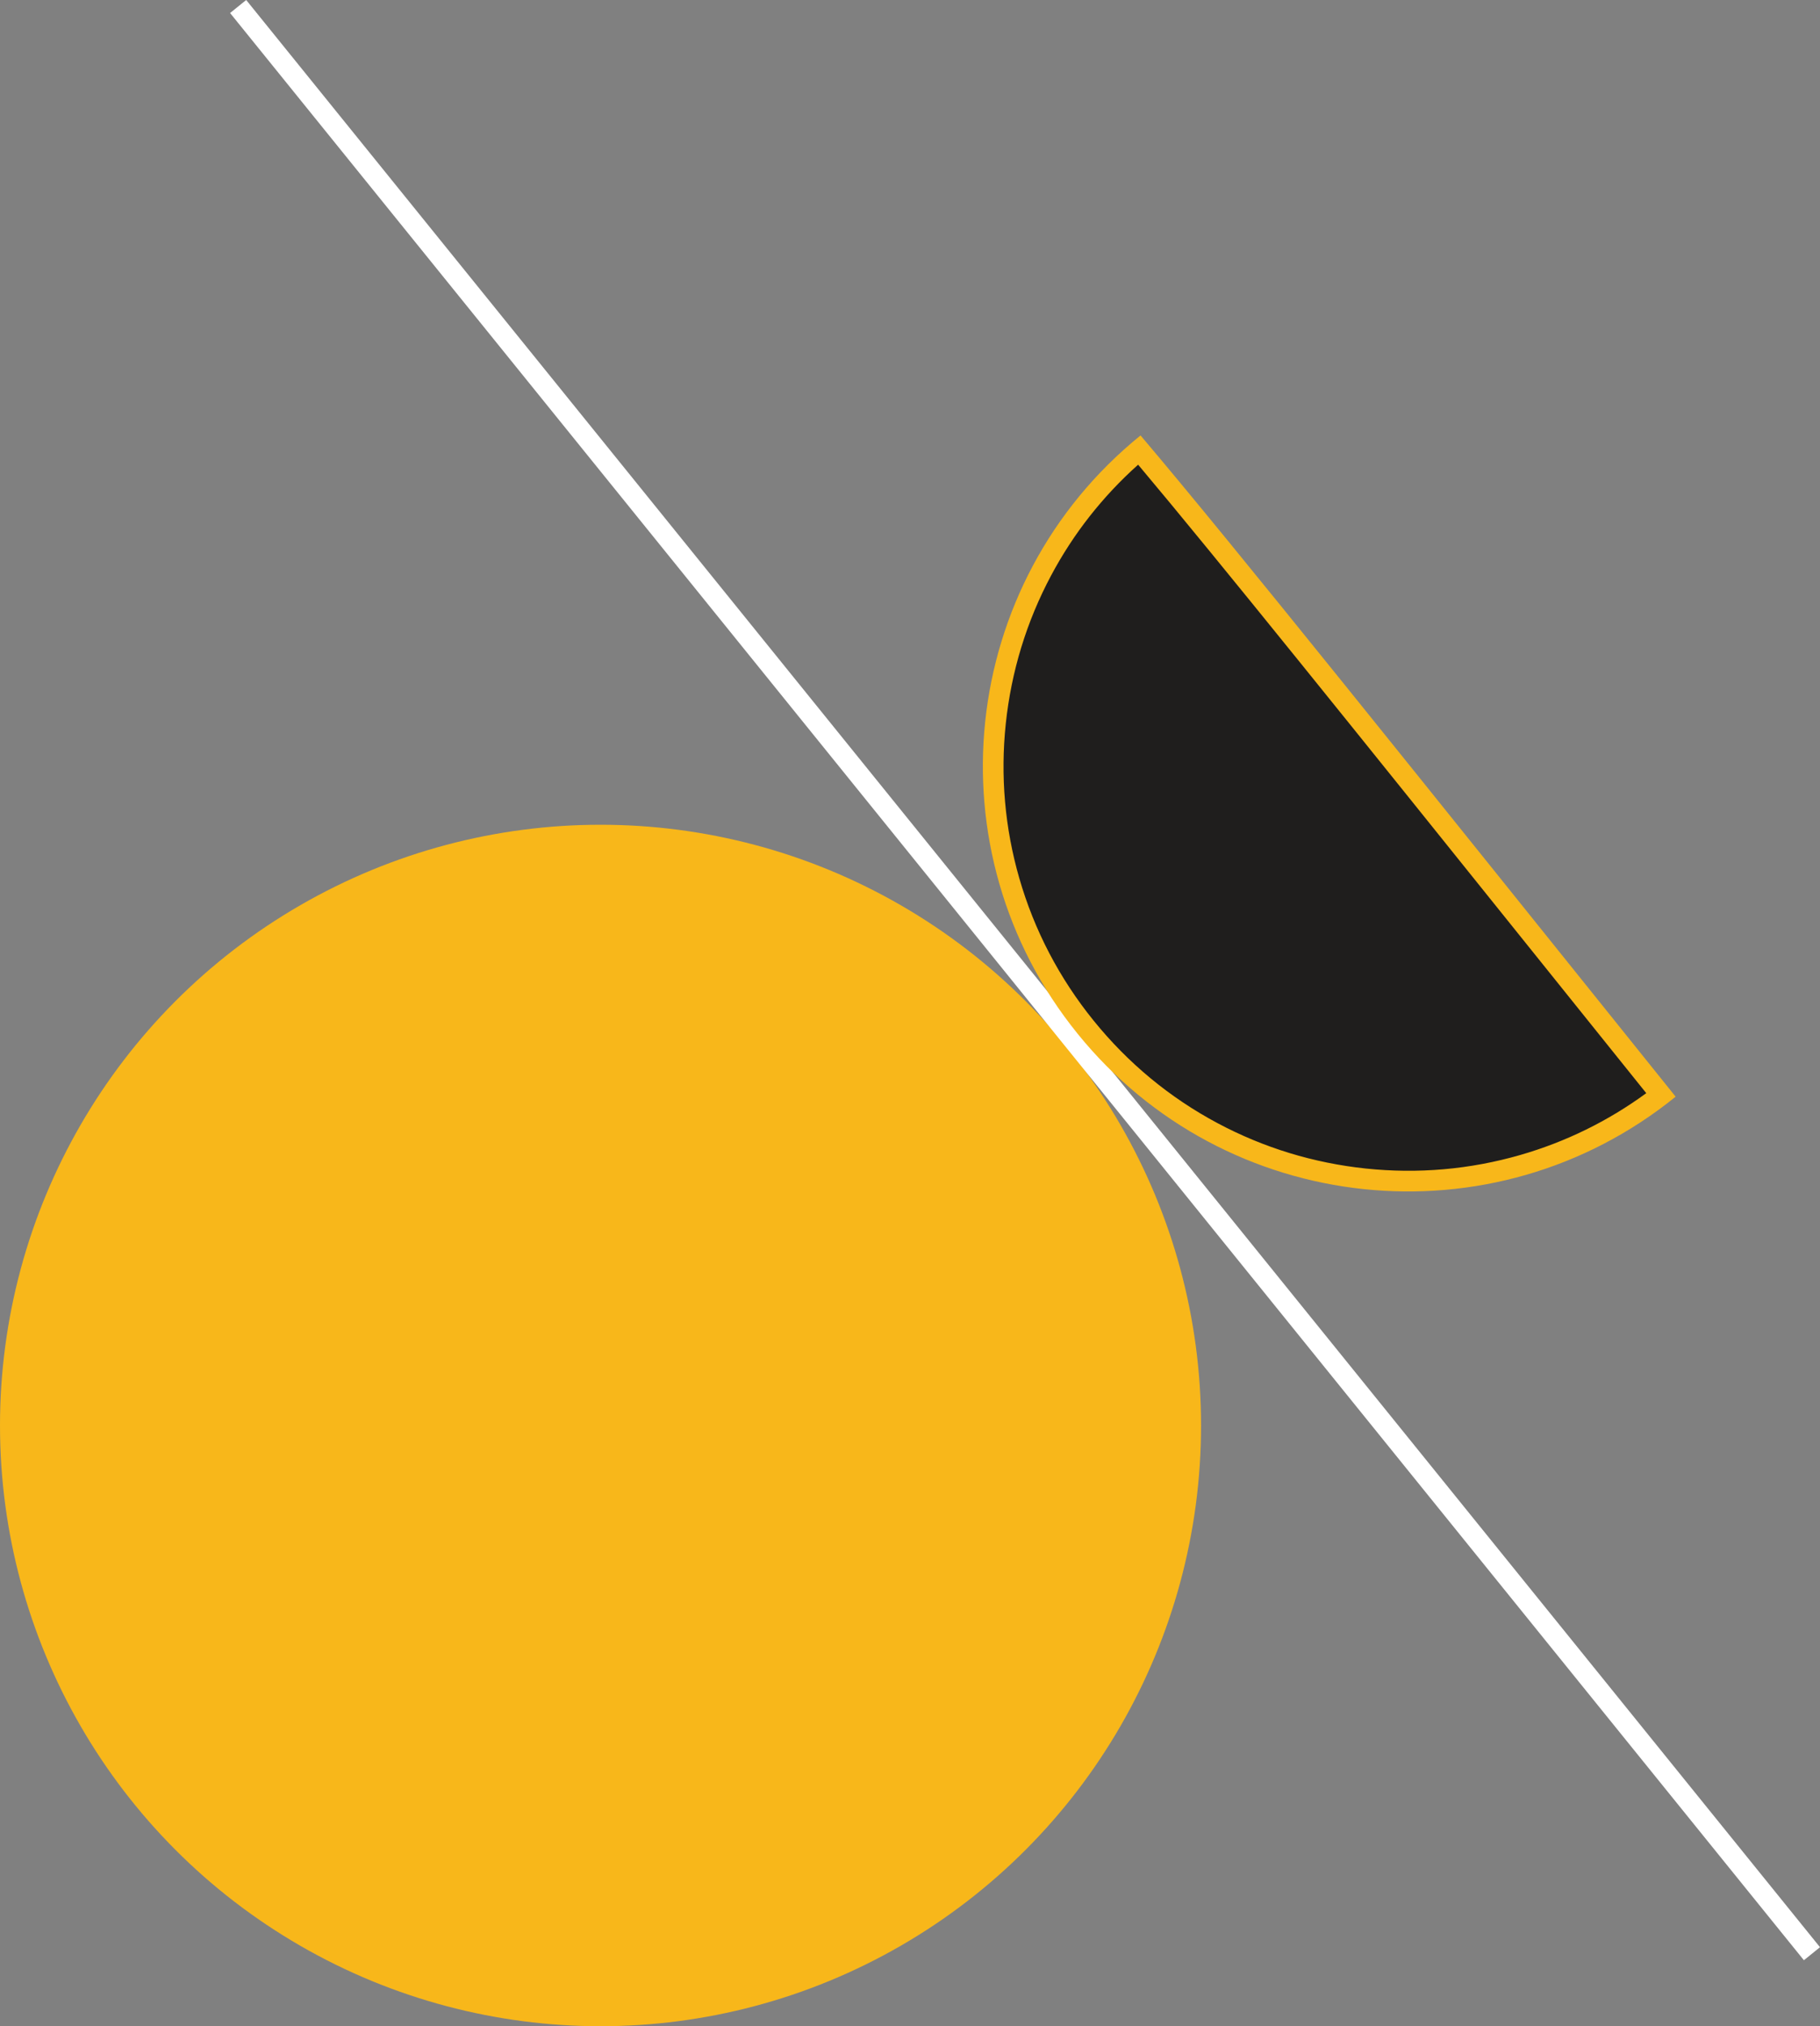 <svg xmlns="http://www.w3.org/2000/svg" width="87.889" height="97.814" viewBox="0 0 87.889 97.814">
  <rect x="0" y="0" width="87.889" height="97.814" fill="#808080" stroke="none"/>
  <g id="launch-ico" transform="translate(-854 -2895.186)">
    <circle id="Ellipse_15" data-name="Ellipse 15" cx="29" cy="29" r="29" transform="translate(854 2935)" fill="#f8b71a"/>
    <line id="Line_6" data-name="Line 6" x2="76" y2="94" transform="translate(865.5 2895.5)" fill="none" stroke="#fff" stroke-width="1"/>
    <g id="Path_10" data-name="Path 10" transform="matrix(0.777, -0.629, 0.629, 0.777, 893.117, 2929.127)" fill="#1f1e1d">
      <path d="M 20.043 40.576 C 17.513 40.515 15.059 39.988 12.74 39.007 C 10.354 37.998 8.211 36.553 6.37 34.712 C 4.529 32.872 3.084 30.728 2.075 28.342 C 1.03 25.871 0.5 23.247 0.5 20.541 C 0.5 17.835 1.03 15.211 2.075 12.74 C 3.084 10.354 4.529 8.211 6.37 6.37 C 8.211 4.529 10.354 3.084 12.74 2.075 C 15.062 1.093 17.519 0.566 20.052 0.506 C 20.176 6.465 20.134 17.138 20.077 31.756 C 20.066 34.542 20.054 37.482 20.043 40.576 Z" stroke="none"/>
      <path d="M 19.562 1.024 C 17.27 1.136 15.045 1.643 12.935 2.535 C 10.608 3.519 8.518 4.929 6.723 6.723 C 4.929 8.518 3.519 10.608 2.535 12.935 C 1.517 15.344 1 17.903 1 20.541 C 1 23.18 1.517 25.739 2.535 28.147 C 3.519 30.474 4.929 32.564 6.723 34.359 C 8.518 36.154 10.608 37.563 12.935 38.547 C 15.039 39.437 17.258 39.944 19.545 40.057 C 19.555 37.152 19.566 34.384 19.577 31.754 C 19.633 17.546 19.674 7.066 19.562 1.024 M 20.541 -3.814697265625e-06 C 20.705 6.986 20.614 20.742 20.541 41.082 C 9.197 41.082 -1.9073486328125e-06 31.886 -1.9073486328125e-06 20.541 C -1.9073486328125e-06 9.197 9.197 -3.814697265625e-06 20.541 -3.814697265625e-06 Z" stroke="none" fill="#f8b71a"/>
    </g>
  </g>
</svg>
